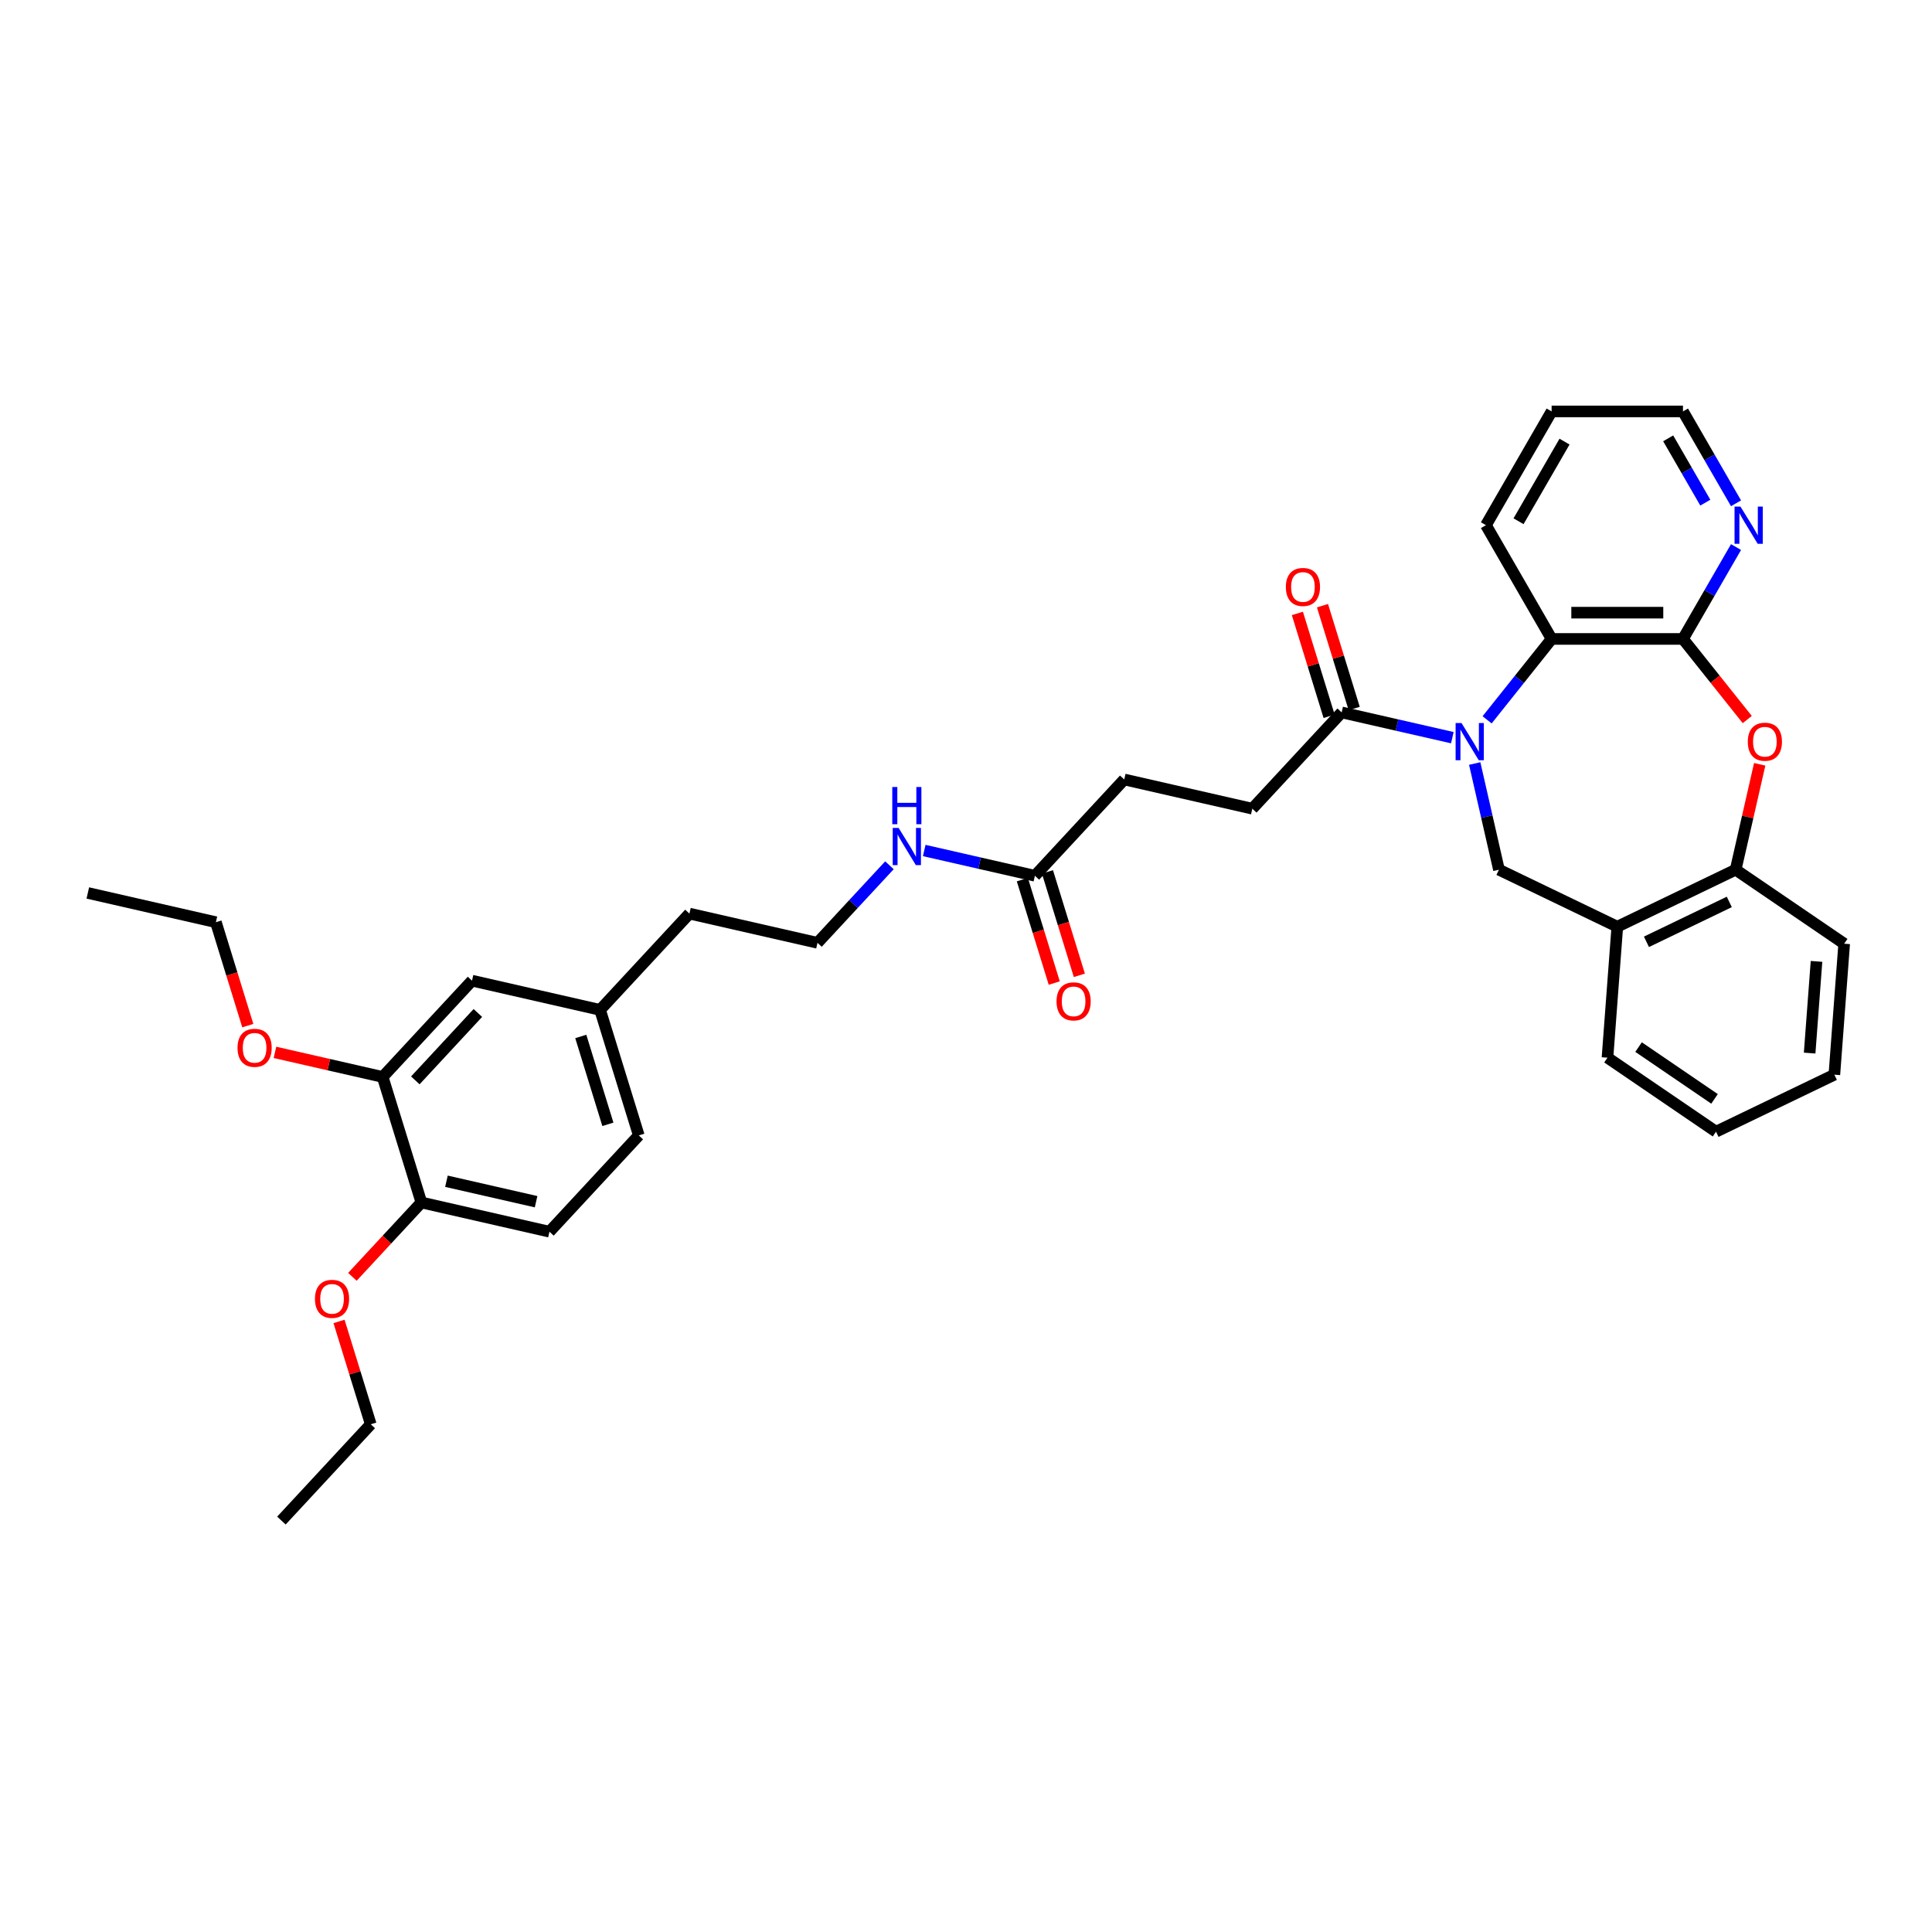 <?xml version='1.0' encoding='iso-8859-1'?>
<svg version='1.1' baseProfile='full'
              xmlns='http://www.w3.org/2000/svg'
                      xmlns:rdkit='http://www.rdkit.org/xml'
                      xmlns:xlink='http://www.w3.org/1999/xlink'
                  xml:space='preserve'
width='1000px' height='1000px' viewBox='0 0 1000 1000'>
<!-- END OF HEADER -->
<rect style='opacity:1.0;fill:#FFFFFF;stroke:none' width='1000' height='1000' x='0' y='0'> </rect>
<path class='bond-2' d='M 769.726,372.583 L 786.421,351.648' style='fill:none;fill-rule:evenodd;stroke:#0000FF;stroke-width:6px;stroke-linecap:butt;stroke-linejoin:miter;stroke-opacity:1' />
<path class='bond-2' d='M 786.421,351.648 L 803.116,330.714' style='fill:none;fill-rule:evenodd;stroke:#000000;stroke-width:6px;stroke-linecap:butt;stroke-linejoin:miter;stroke-opacity:1' />
<path class='bond-3' d='M 763.31,395.198 L 769.582,422.678' style='fill:none;fill-rule:evenodd;stroke:#0000FF;stroke-width:6px;stroke-linecap:butt;stroke-linejoin:miter;stroke-opacity:1' />
<path class='bond-3' d='M 769.582,422.678 L 775.854,450.157' style='fill:none;fill-rule:evenodd;stroke:#000000;stroke-width:6px;stroke-linecap:butt;stroke-linejoin:miter;stroke-opacity:1' />
<path class='bond-4' d='M 751.723,381.816 L 723.081,375.279' style='fill:none;fill-rule:evenodd;stroke:#0000FF;stroke-width:6px;stroke-linecap:butt;stroke-linejoin:miter;stroke-opacity:1' />
<path class='bond-4' d='M 723.081,375.279 L 694.438,368.742' style='fill:none;fill-rule:evenodd;stroke:#000000;stroke-width:6px;stroke-linecap:butt;stroke-linejoin:miter;stroke-opacity:1' />
<path class='bond-0' d='M 871.107,330.714 L 803.116,330.714' style='fill:none;fill-rule:evenodd;stroke:#000000;stroke-width:6px;stroke-linecap:butt;stroke-linejoin:miter;stroke-opacity:1' />
<path class='bond-0' d='M 860.908,317.116 L 813.315,317.116' style='fill:none;fill-rule:evenodd;stroke:#000000;stroke-width:6px;stroke-linecap:butt;stroke-linejoin:miter;stroke-opacity:1' />
<path class='bond-1' d='M 871.107,330.714 L 887.743,351.574' style='fill:none;fill-rule:evenodd;stroke:#000000;stroke-width:6px;stroke-linecap:butt;stroke-linejoin:miter;stroke-opacity:1' />
<path class='bond-1' d='M 887.743,351.574 L 904.378,372.435' style='fill:none;fill-rule:evenodd;stroke:#FF0000;stroke-width:6px;stroke-linecap:butt;stroke-linejoin:miter;stroke-opacity:1' />
<path class='bond-7' d='M 871.107,330.714 L 884.835,306.937' style='fill:none;fill-rule:evenodd;stroke:#000000;stroke-width:6px;stroke-linecap:butt;stroke-linejoin:miter;stroke-opacity:1' />
<path class='bond-7' d='M 884.835,306.937 L 898.562,283.159' style='fill:none;fill-rule:evenodd;stroke:#0000FF;stroke-width:6px;stroke-linecap:butt;stroke-linejoin:miter;stroke-opacity:1' />
<path class='bond-35' d='M 910.82,395.606 L 904.594,422.882' style='fill:none;fill-rule:evenodd;stroke:#FF0000;stroke-width:6px;stroke-linecap:butt;stroke-linejoin:miter;stroke-opacity:1' />
<path class='bond-35' d='M 904.594,422.882 L 898.369,450.157' style='fill:none;fill-rule:evenodd;stroke:#000000;stroke-width:6px;stroke-linecap:butt;stroke-linejoin:miter;stroke-opacity:1' />
<path class='bond-23' d='M 803.116,330.714 L 769.121,271.832' style='fill:none;fill-rule:evenodd;stroke:#000000;stroke-width:6px;stroke-linecap:butt;stroke-linejoin:miter;stroke-opacity:1' />
<path class='bond-5' d='M 775.854,450.157 L 837.111,479.657' style='fill:none;fill-rule:evenodd;stroke:#000000;stroke-width:6px;stroke-linecap:butt;stroke-linejoin:miter;stroke-opacity:1' />
<path class='bond-11' d='M 700.935,366.738 L 692.725,340.12' style='fill:none;fill-rule:evenodd;stroke:#000000;stroke-width:6px;stroke-linecap:butt;stroke-linejoin:miter;stroke-opacity:1' />
<path class='bond-11' d='M 692.725,340.12 L 684.515,313.503' style='fill:none;fill-rule:evenodd;stroke:#FF0000;stroke-width:6px;stroke-linecap:butt;stroke-linejoin:miter;stroke-opacity:1' />
<path class='bond-11' d='M 687.941,370.746 L 679.731,344.128' style='fill:none;fill-rule:evenodd;stroke:#000000;stroke-width:6px;stroke-linecap:butt;stroke-linejoin:miter;stroke-opacity:1' />
<path class='bond-11' d='M 679.731,344.128 L 671.521,317.511' style='fill:none;fill-rule:evenodd;stroke:#FF0000;stroke-width:6px;stroke-linecap:butt;stroke-linejoin:miter;stroke-opacity:1' />
<path class='bond-13' d='M 694.438,368.742 L 648.193,418.582' style='fill:none;fill-rule:evenodd;stroke:#000000;stroke-width:6px;stroke-linecap:butt;stroke-linejoin:miter;stroke-opacity:1' />
<path class='bond-6' d='M 837.111,479.657 L 898.369,450.157' style='fill:none;fill-rule:evenodd;stroke:#000000;stroke-width:6px;stroke-linecap:butt;stroke-linejoin:miter;stroke-opacity:1' />
<path class='bond-6' d='M 852.2,487.484 L 895.08,466.834' style='fill:none;fill-rule:evenodd;stroke:#000000;stroke-width:6px;stroke-linecap:butt;stroke-linejoin:miter;stroke-opacity:1' />
<path class='bond-24' d='M 837.111,479.657 L 832.03,547.458' style='fill:none;fill-rule:evenodd;stroke:#000000;stroke-width:6px;stroke-linecap:butt;stroke-linejoin:miter;stroke-opacity:1' />
<path class='bond-25' d='M 898.369,450.157 L 954.545,488.458' style='fill:none;fill-rule:evenodd;stroke:#000000;stroke-width:6px;stroke-linecap:butt;stroke-linejoin:miter;stroke-opacity:1' />
<path class='bond-36' d='M 898.562,260.505 L 884.835,236.728' style='fill:none;fill-rule:evenodd;stroke:#0000FF;stroke-width:6px;stroke-linecap:butt;stroke-linejoin:miter;stroke-opacity:1' />
<path class='bond-36' d='M 884.835,236.728 L 871.107,212.951' style='fill:none;fill-rule:evenodd;stroke:#000000;stroke-width:6px;stroke-linecap:butt;stroke-linejoin:miter;stroke-opacity:1' />
<path class='bond-36' d='M 882.668,260.171 L 873.058,243.527' style='fill:none;fill-rule:evenodd;stroke:#0000FF;stroke-width:6px;stroke-linecap:butt;stroke-linejoin:miter;stroke-opacity:1' />
<path class='bond-36' d='M 873.058,243.527 L 863.449,226.883' style='fill:none;fill-rule:evenodd;stroke:#000000;stroke-width:6px;stroke-linecap:butt;stroke-linejoin:miter;stroke-opacity:1' />
<path class='bond-8' d='M 198.067,557.428 L 244.313,507.587' style='fill:none;fill-rule:evenodd;stroke:#000000;stroke-width:6px;stroke-linecap:butt;stroke-linejoin:miter;stroke-opacity:1' />
<path class='bond-8' d='M 214.972,559.201 L 247.344,524.312' style='fill:none;fill-rule:evenodd;stroke:#000000;stroke-width:6px;stroke-linecap:butt;stroke-linejoin:miter;stroke-opacity:1' />
<path class='bond-20' d='M 198.067,557.428 L 170.193,551.066' style='fill:none;fill-rule:evenodd;stroke:#000000;stroke-width:6px;stroke-linecap:butt;stroke-linejoin:miter;stroke-opacity:1' />
<path class='bond-20' d='M 170.193,551.066 L 142.32,544.704' style='fill:none;fill-rule:evenodd;stroke:#FF0000;stroke-width:6px;stroke-linecap:butt;stroke-linejoin:miter;stroke-opacity:1' />
<path class='bond-38' d='M 198.067,557.428 L 218.108,622.398' style='fill:none;fill-rule:evenodd;stroke:#000000;stroke-width:6px;stroke-linecap:butt;stroke-linejoin:miter;stroke-opacity:1' />
<path class='bond-9' d='M 535.662,453.294 L 581.907,403.453' style='fill:none;fill-rule:evenodd;stroke:#000000;stroke-width:6px;stroke-linecap:butt;stroke-linejoin:miter;stroke-opacity:1' />
<path class='bond-14' d='M 529.165,455.298 L 537.421,482.065' style='fill:none;fill-rule:evenodd;stroke:#000000;stroke-width:6px;stroke-linecap:butt;stroke-linejoin:miter;stroke-opacity:1' />
<path class='bond-14' d='M 537.421,482.065 L 545.678,508.832' style='fill:none;fill-rule:evenodd;stroke:#FF0000;stroke-width:6px;stroke-linecap:butt;stroke-linejoin:miter;stroke-opacity:1' />
<path class='bond-14' d='M 542.159,451.29 L 550.415,478.057' style='fill:none;fill-rule:evenodd;stroke:#000000;stroke-width:6px;stroke-linecap:butt;stroke-linejoin:miter;stroke-opacity:1' />
<path class='bond-14' d='M 550.415,478.057 L 558.672,504.824' style='fill:none;fill-rule:evenodd;stroke:#FF0000;stroke-width:6px;stroke-linecap:butt;stroke-linejoin:miter;stroke-opacity:1' />
<path class='bond-16' d='M 535.662,453.294 L 507.02,446.756' style='fill:none;fill-rule:evenodd;stroke:#000000;stroke-width:6px;stroke-linecap:butt;stroke-linejoin:miter;stroke-opacity:1' />
<path class='bond-16' d='M 507.02,446.756 L 478.378,440.219' style='fill:none;fill-rule:evenodd;stroke:#0000FF;stroke-width:6px;stroke-linecap:butt;stroke-linejoin:miter;stroke-opacity:1' />
<path class='bond-10' d='M 218.108,622.398 L 284.394,637.527' style='fill:none;fill-rule:evenodd;stroke:#000000;stroke-width:6px;stroke-linecap:butt;stroke-linejoin:miter;stroke-opacity:1' />
<path class='bond-10' d='M 231.077,611.41 L 277.477,622.001' style='fill:none;fill-rule:evenodd;stroke:#000000;stroke-width:6px;stroke-linecap:butt;stroke-linejoin:miter;stroke-opacity:1' />
<path class='bond-21' d='M 218.108,622.398 L 200.254,641.639' style='fill:none;fill-rule:evenodd;stroke:#000000;stroke-width:6px;stroke-linecap:butt;stroke-linejoin:miter;stroke-opacity:1' />
<path class='bond-21' d='M 200.254,641.639 L 182.401,660.881' style='fill:none;fill-rule:evenodd;stroke:#FF0000;stroke-width:6px;stroke-linecap:butt;stroke-linejoin:miter;stroke-opacity:1' />
<path class='bond-12' d='M 244.313,507.587 L 310.599,522.717' style='fill:none;fill-rule:evenodd;stroke:#000000;stroke-width:6px;stroke-linecap:butt;stroke-linejoin:miter;stroke-opacity:1' />
<path class='bond-17' d='M 648.193,418.582 L 581.907,403.453' style='fill:none;fill-rule:evenodd;stroke:#000000;stroke-width:6px;stroke-linecap:butt;stroke-linejoin:miter;stroke-opacity:1' />
<path class='bond-15' d='M 284.394,637.527 L 330.639,587.687' style='fill:none;fill-rule:evenodd;stroke:#000000;stroke-width:6px;stroke-linecap:butt;stroke-linejoin:miter;stroke-opacity:1' />
<path class='bond-22' d='M 460.374,447.866 L 441.752,467.936' style='fill:none;fill-rule:evenodd;stroke:#0000FF;stroke-width:6px;stroke-linecap:butt;stroke-linejoin:miter;stroke-opacity:1' />
<path class='bond-22' d='M 441.752,467.936 L 423.13,488.005' style='fill:none;fill-rule:evenodd;stroke:#000000;stroke-width:6px;stroke-linecap:butt;stroke-linejoin:miter;stroke-opacity:1' />
<path class='bond-18' d='M 310.599,522.717 L 356.844,472.876' style='fill:none;fill-rule:evenodd;stroke:#000000;stroke-width:6px;stroke-linecap:butt;stroke-linejoin:miter;stroke-opacity:1' />
<path class='bond-19' d='M 310.599,522.717 L 330.639,587.687' style='fill:none;fill-rule:evenodd;stroke:#000000;stroke-width:6px;stroke-linecap:butt;stroke-linejoin:miter;stroke-opacity:1' />
<path class='bond-19' d='M 300.611,536.47 L 314.639,581.949' style='fill:none;fill-rule:evenodd;stroke:#000000;stroke-width:6px;stroke-linecap:butt;stroke-linejoin:miter;stroke-opacity:1' />
<path class='bond-28' d='M 128.254,530.863 L 119.997,504.096' style='fill:none;fill-rule:evenodd;stroke:#FF0000;stroke-width:6px;stroke-linecap:butt;stroke-linejoin:miter;stroke-opacity:1' />
<path class='bond-28' d='M 119.997,504.096 L 111.741,477.329' style='fill:none;fill-rule:evenodd;stroke:#000000;stroke-width:6px;stroke-linecap:butt;stroke-linejoin:miter;stroke-opacity:1' />
<path class='bond-29' d='M 175.482,683.974 L 183.693,710.591' style='fill:none;fill-rule:evenodd;stroke:#FF0000;stroke-width:6px;stroke-linecap:butt;stroke-linejoin:miter;stroke-opacity:1' />
<path class='bond-29' d='M 183.693,710.591 L 191.903,737.209' style='fill:none;fill-rule:evenodd;stroke:#000000;stroke-width:6px;stroke-linecap:butt;stroke-linejoin:miter;stroke-opacity:1' />
<path class='bond-27' d='M 423.13,488.005 L 356.844,472.876' style='fill:none;fill-rule:evenodd;stroke:#000000;stroke-width:6px;stroke-linecap:butt;stroke-linejoin:miter;stroke-opacity:1' />
<path class='bond-30' d='M 769.121,271.832 L 803.116,212.951' style='fill:none;fill-rule:evenodd;stroke:#000000;stroke-width:6px;stroke-linecap:butt;stroke-linejoin:miter;stroke-opacity:1' />
<path class='bond-30' d='M 785.996,269.799 L 809.793,228.582' style='fill:none;fill-rule:evenodd;stroke:#000000;stroke-width:6px;stroke-linecap:butt;stroke-linejoin:miter;stroke-opacity:1' />
<path class='bond-31' d='M 832.03,547.458 L 888.207,585.758' style='fill:none;fill-rule:evenodd;stroke:#000000;stroke-width:6px;stroke-linecap:butt;stroke-linejoin:miter;stroke-opacity:1' />
<path class='bond-31' d='M 848.117,541.968 L 887.441,568.778' style='fill:none;fill-rule:evenodd;stroke:#000000;stroke-width:6px;stroke-linecap:butt;stroke-linejoin:miter;stroke-opacity:1' />
<path class='bond-37' d='M 954.545,488.458 L 949.465,556.258' style='fill:none;fill-rule:evenodd;stroke:#000000;stroke-width:6px;stroke-linecap:butt;stroke-linejoin:miter;stroke-opacity:1' />
<path class='bond-37' d='M 940.223,497.612 L 936.667,545.072' style='fill:none;fill-rule:evenodd;stroke:#000000;stroke-width:6px;stroke-linecap:butt;stroke-linejoin:miter;stroke-opacity:1' />
<path class='bond-26' d='M 871.107,212.951 L 803.116,212.951' style='fill:none;fill-rule:evenodd;stroke:#000000;stroke-width:6px;stroke-linecap:butt;stroke-linejoin:miter;stroke-opacity:1' />
<path class='bond-32' d='M 111.741,477.329 L 45.455,462.199' style='fill:none;fill-rule:evenodd;stroke:#000000;stroke-width:6px;stroke-linecap:butt;stroke-linejoin:miter;stroke-opacity:1' />
<path class='bond-33' d='M 191.903,737.209 L 145.658,787.049' style='fill:none;fill-rule:evenodd;stroke:#000000;stroke-width:6px;stroke-linecap:butt;stroke-linejoin:miter;stroke-opacity:1' />
<path class='bond-34' d='M 888.207,585.758 L 949.465,556.258' style='fill:none;fill-rule:evenodd;stroke:#000000;stroke-width:6px;stroke-linecap:butt;stroke-linejoin:miter;stroke-opacity:1' />
<path  class='atom-0' d='M 756.468 374.244
L 762.778 384.442
Q 763.403 385.449, 764.41 387.271
Q 765.416 389.093, 765.47 389.202
L 765.47 374.244
L 768.027 374.244
L 768.027 393.499
L 765.389 393.499
L 758.617 382.348
Q 757.828 381.043, 756.985 379.547
Q 756.169 378.051, 755.924 377.589
L 755.924 393.499
L 753.422 393.499
L 753.422 374.244
L 756.468 374.244
' fill='#0000FF'/>
<path  class='atom-2' d='M 904.659 383.926
Q 904.659 379.302, 906.944 376.719
Q 909.228 374.135, 913.498 374.135
Q 917.768 374.135, 920.053 376.719
Q 922.337 379.302, 922.337 383.926
Q 922.337 388.603, 920.025 391.269
Q 917.714 393.907, 913.498 393.907
Q 909.256 393.907, 906.944 391.269
Q 904.659 388.63, 904.659 383.926
M 913.498 391.731
Q 916.435 391.731, 918.013 389.773
Q 919.617 387.787, 919.617 383.926
Q 919.617 380.145, 918.013 378.242
Q 916.435 376.311, 913.498 376.311
Q 910.561 376.311, 908.956 378.214
Q 907.379 380.118, 907.379 383.926
Q 907.379 387.815, 908.956 389.773
Q 910.561 391.731, 913.498 391.731
' fill='#FF0000'/>
<path  class='atom-8' d='M 900.846 262.205
L 907.155 272.403
Q 907.781 273.41, 908.787 275.232
Q 909.793 277.054, 909.848 277.163
L 909.848 262.205
L 912.404 262.205
L 912.404 281.46
L 909.766 281.46
L 902.994 270.309
Q 902.206 269.004, 901.363 267.508
Q 900.547 266.012, 900.302 265.55
L 900.302 281.46
L 897.8 281.46
L 897.8 262.205
L 900.846 262.205
' fill='#0000FF'/>
<path  class='atom-12' d='M 665.559 303.826
Q 665.559 299.203, 667.844 296.619
Q 670.128 294.035, 674.398 294.035
Q 678.668 294.035, 680.952 296.619
Q 683.237 299.203, 683.237 303.826
Q 683.237 308.504, 680.925 311.169
Q 678.613 313.807, 674.398 313.807
Q 670.155 313.807, 667.844 311.169
Q 665.559 308.531, 665.559 303.826
M 674.398 311.631
Q 677.335 311.631, 678.912 309.673
Q 680.517 307.688, 680.517 303.826
Q 680.517 300.046, 678.912 298.142
Q 677.335 296.211, 674.398 296.211
Q 671.461 296.211, 669.856 298.115
Q 668.279 300.019, 668.279 303.826
Q 668.279 307.715, 669.856 309.673
Q 671.461 311.631, 674.398 311.631
' fill='#FF0000'/>
<path  class='atom-15' d='M 546.863 518.318
Q 546.863 513.695, 549.148 511.111
Q 551.432 508.528, 555.702 508.528
Q 559.972 508.528, 562.257 511.111
Q 564.541 513.695, 564.541 518.318
Q 564.541 522.996, 562.229 525.661
Q 559.918 528.299, 555.702 528.299
Q 551.46 528.299, 549.148 525.661
Q 546.863 523.023, 546.863 518.318
M 555.702 526.124
Q 558.639 526.124, 560.217 524.166
Q 561.821 522.18, 561.821 518.318
Q 561.821 514.538, 560.217 512.634
Q 558.639 510.703, 555.702 510.703
Q 552.765 510.703, 551.16 512.607
Q 549.583 514.511, 549.583 518.318
Q 549.583 522.207, 551.16 524.166
Q 552.765 526.124, 555.702 526.124
' fill='#FF0000'/>
<path  class='atom-17' d='M 465.119 428.537
L 471.429 438.736
Q 472.054 439.742, 473.061 441.564
Q 474.067 443.386, 474.121 443.495
L 474.121 428.537
L 476.678 428.537
L 476.678 447.792
L 474.04 447.792
L 467.268 436.642
Q 466.479 435.336, 465.636 433.84
Q 464.82 432.344, 464.575 431.882
L 464.575 447.792
L 462.073 447.792
L 462.073 428.537
L 465.119 428.537
' fill='#0000FF'/>
<path  class='atom-17' d='M 461.842 407.357
L 464.453 407.357
L 464.453 415.543
L 474.298 415.543
L 474.298 407.357
L 476.909 407.357
L 476.909 426.612
L 474.298 426.612
L 474.298 417.718
L 464.453 417.718
L 464.453 426.612
L 461.842 426.612
L 461.842 407.357
' fill='#0000FF'/>
<path  class='atom-21' d='M 122.942 542.353
Q 122.942 537.73, 125.227 535.146
Q 127.511 532.562, 131.781 532.562
Q 136.051 532.562, 138.335 535.146
Q 140.62 537.73, 140.62 542.353
Q 140.62 547.031, 138.308 549.696
Q 135.997 552.334, 131.781 552.334
Q 127.539 552.334, 125.227 549.696
Q 122.942 547.058, 122.942 542.353
M 131.781 550.158
Q 134.718 550.158, 136.296 548.2
Q 137.9 546.215, 137.9 542.353
Q 137.9 538.573, 136.296 536.669
Q 134.718 534.738, 131.781 534.738
Q 128.844 534.738, 127.239 536.642
Q 125.662 538.545, 125.662 542.353
Q 125.662 546.242, 127.239 548.2
Q 128.844 550.158, 131.781 550.158
' fill='#FF0000'/>
<path  class='atom-22' d='M 163.024 672.293
Q 163.024 667.67, 165.308 665.086
Q 167.593 662.502, 171.862 662.502
Q 176.132 662.502, 178.417 665.086
Q 180.701 667.67, 180.701 672.293
Q 180.701 676.971, 178.39 679.636
Q 176.078 682.274, 171.862 682.274
Q 167.62 682.274, 165.308 679.636
Q 163.024 676.998, 163.024 672.293
M 171.862 680.098
Q 174.8 680.098, 176.377 678.14
Q 177.982 676.155, 177.982 672.293
Q 177.982 668.513, 176.377 666.609
Q 174.8 664.678, 171.862 664.678
Q 168.925 664.678, 167.321 666.582
Q 165.743 668.486, 165.743 672.293
Q 165.743 676.182, 167.321 678.14
Q 168.925 680.098, 171.862 680.098
' fill='#FF0000'/>
</svg>
